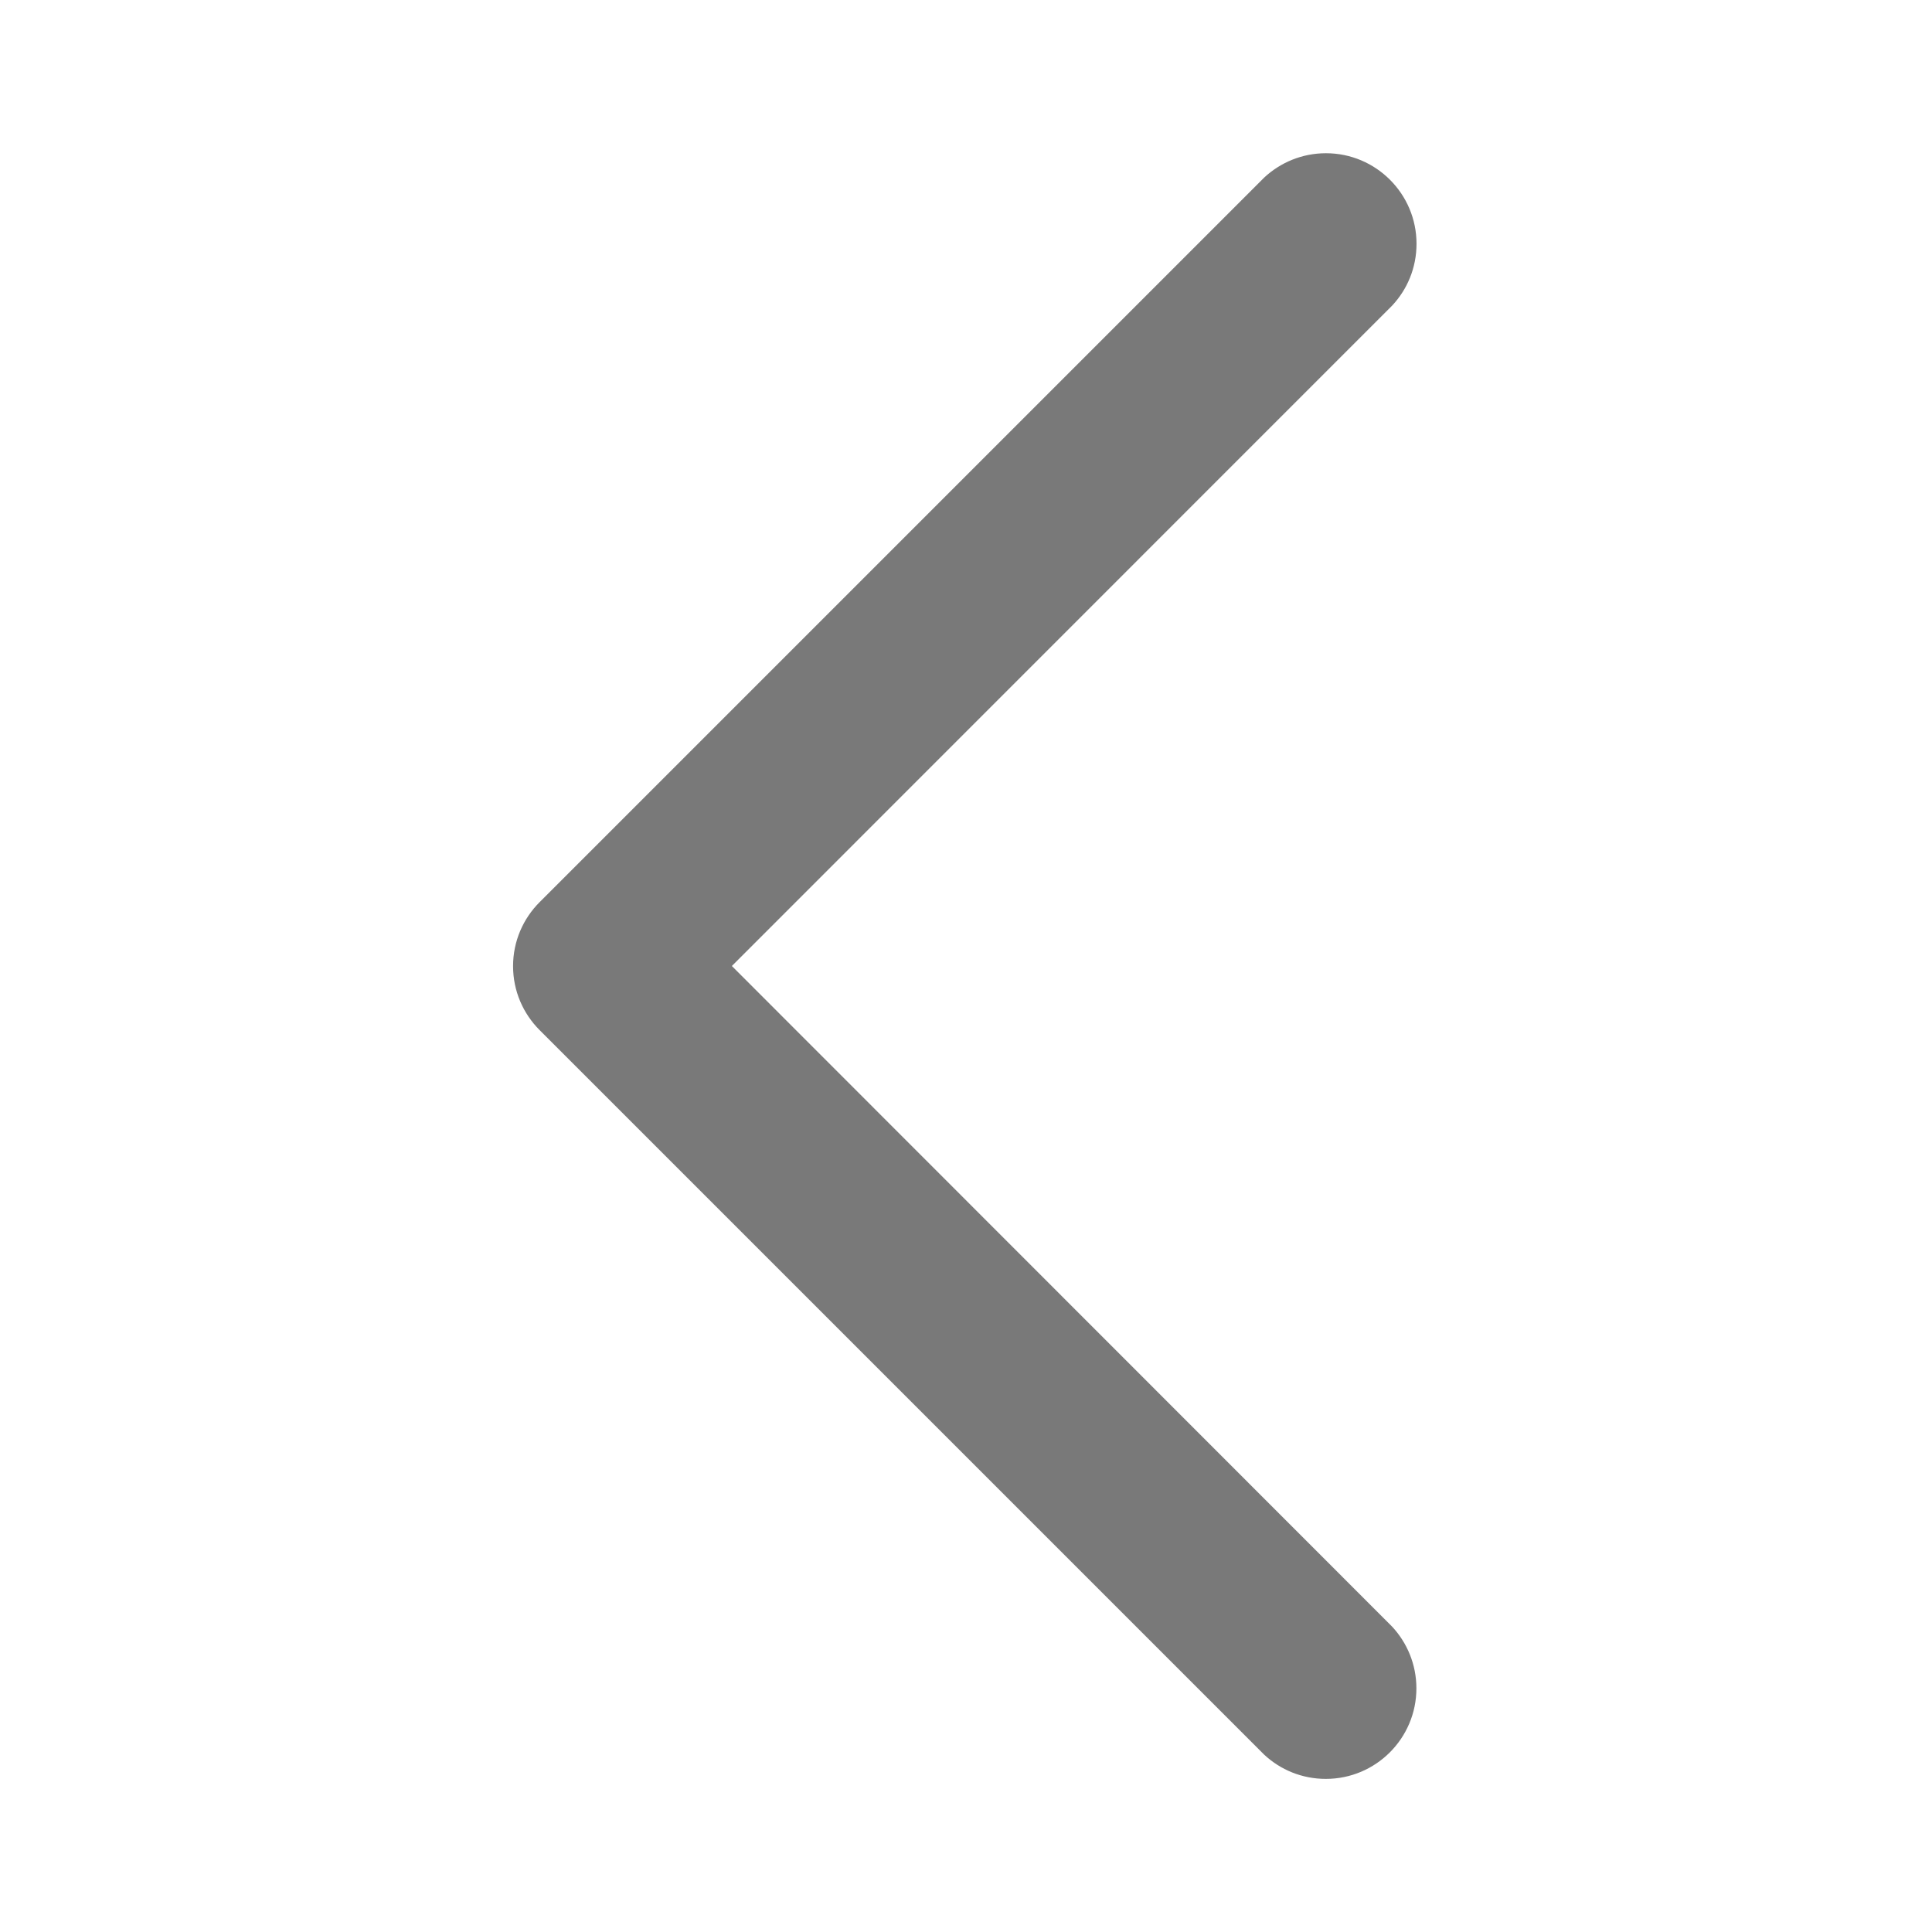 <svg version="1.1" xmlns="http://www.w3.org/2000/svg" width="16" height="16" viewBox="0 0 16 16">
<title>chevron-left</title>
<path fill="#797979" d="M6.061 8l5.469-5.47c0.125-0.134 0.201-0.313 0.201-0.511 0-0.414-0.336-0.75-0.75-0.75-0.198 0-0.378 0.077-0.512 0.202l0-0-6 6c-0.136 0.136-0.22 0.323-0.22 0.53s0.084 0.394 0.22 0.53l6 6c0.134 0.125 0.313 0.201 0.511 0.201 0.414 0 0.75-0.336 0.75-0.75 0-0.198-0.077-0.378-0.202-0.512l0 0z"></path>
</svg>
